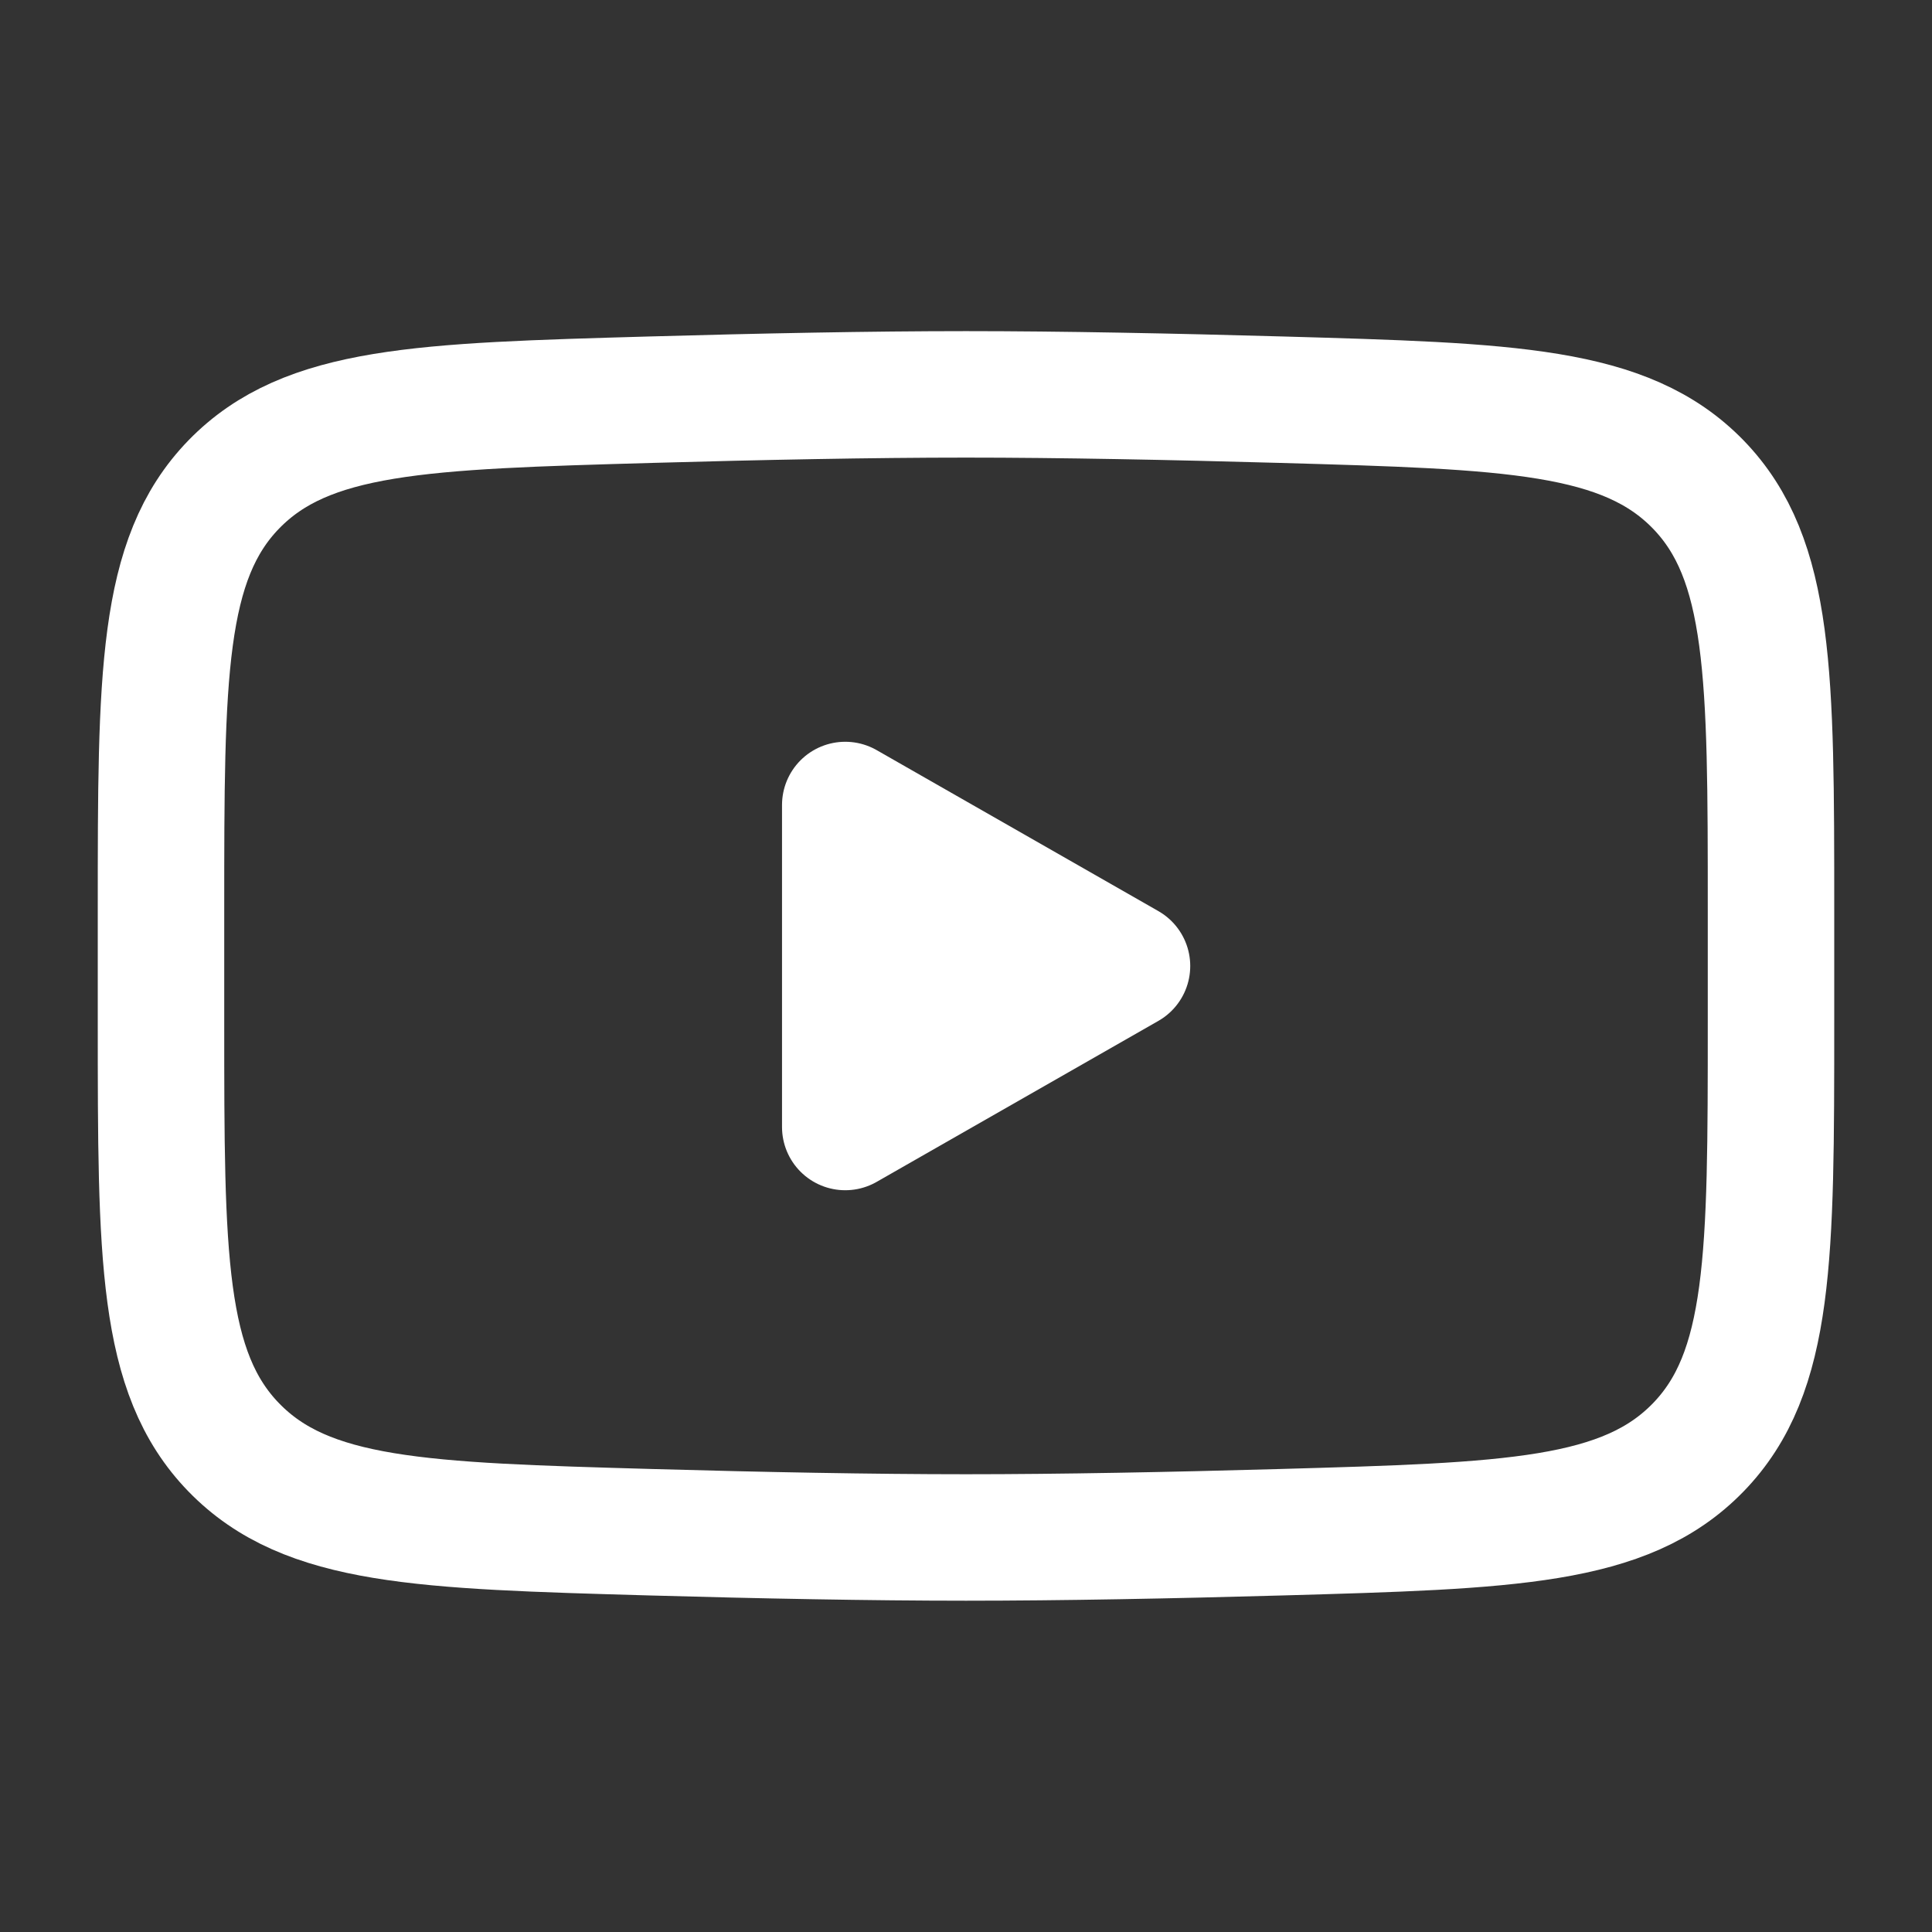 <svg width="24" height="24" viewBox="0 0 24 24" fill="none" xmlns="http://www.w3.org/2000/svg">
<rect x="0" y="0" width="24" height="24" fill="#333333" stroke="none"/>
<path d="M14 12L10.5 14V10L14 12Z" fill="white" stroke="white" stroke-width="1.571" stroke-linecap="round" stroke-linejoin="round"/>
<path d="M2 12.707V11.292C2 8.397 2 6.949 2.905 6.017C3.811 5.086 5.237 5.046 8.088 4.965C9.439 4.927 10.819 4.899 12 4.899C13.181 4.899 14.561 4.927 15.912 4.965C18.763 5.046 20.189 5.086 21.095 6.017C22 6.949 22 8.397 22 11.292V12.707C22 15.602 22 17.05 21.095 17.981C20.189 18.913 18.764 18.953 15.912 19.034C14.561 19.072 13.181 19.099 12 19.099C10.819 19.099 9.439 19.072 8.088 19.034C5.237 18.953 3.811 18.913 2.905 17.981C2 17.05 2 15.602 2 12.707Z" stroke="white" stroke-width="1.571"/>
</svg>
